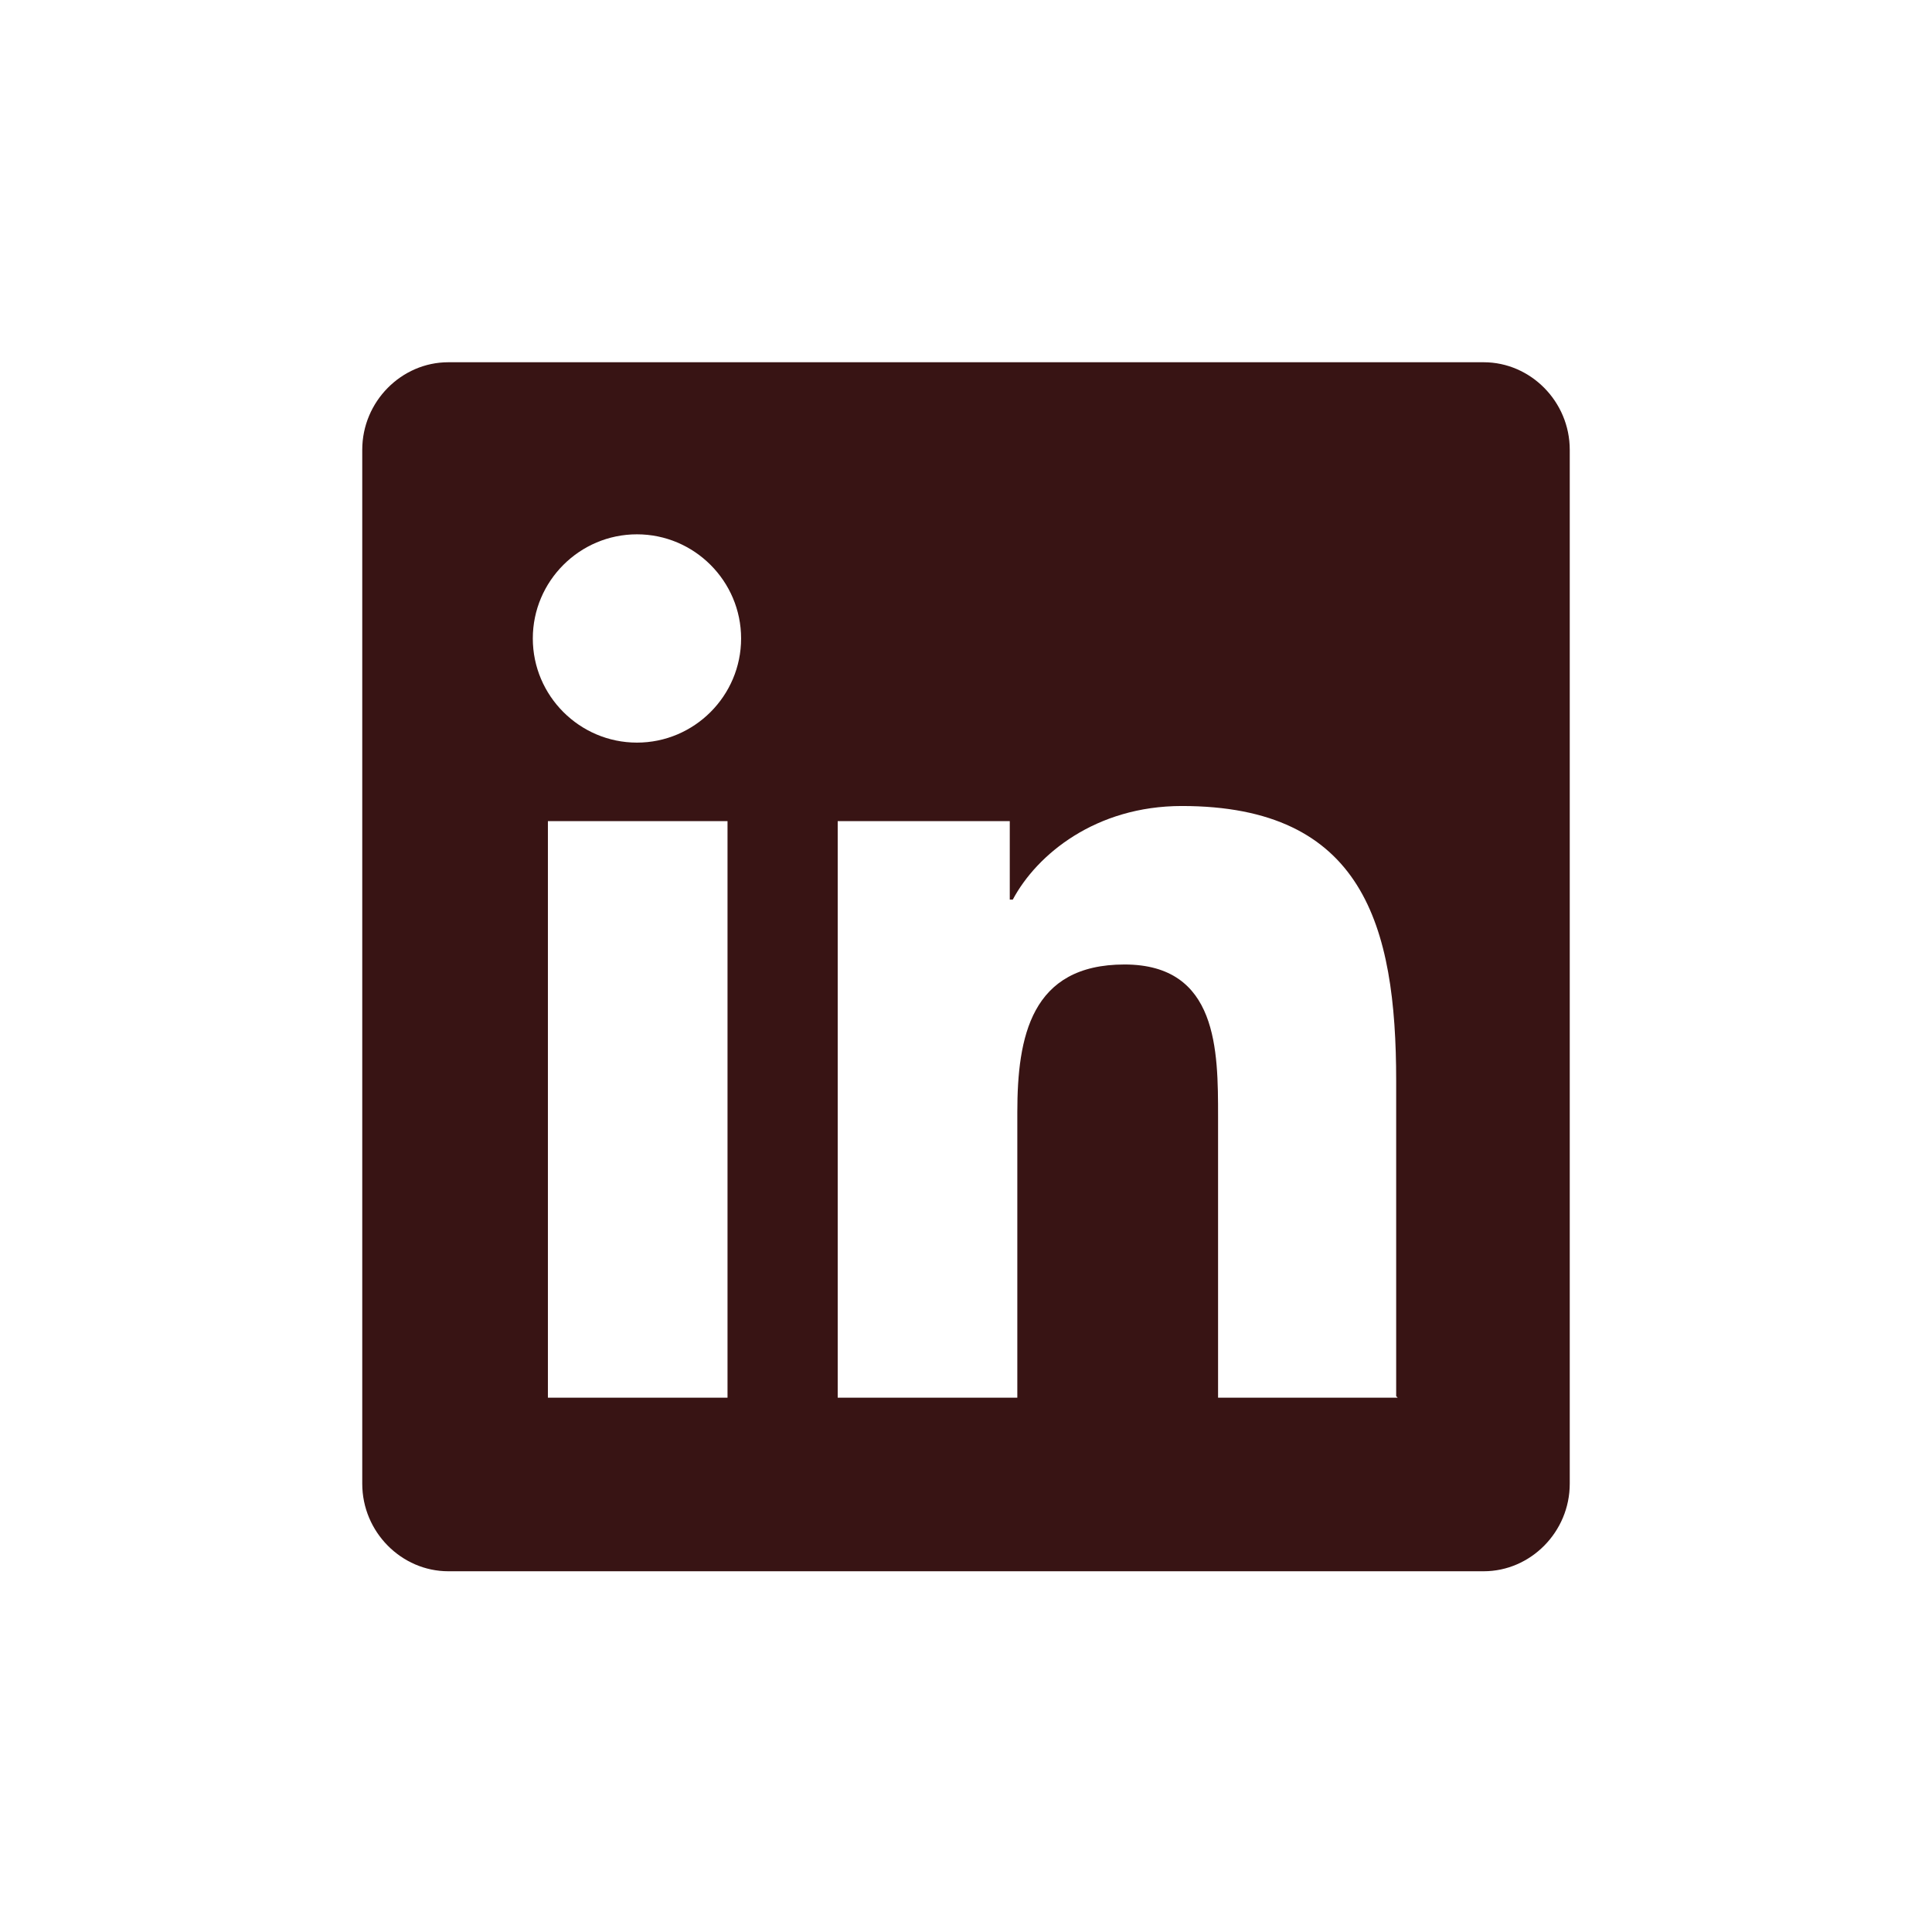 <?xml version="1.0" encoding="UTF-8"?> <svg xmlns="http://www.w3.org/2000/svg" id="Layer_1" version="1.1" viewBox="0 0 128 128"><defs><style> .st0 { fill: #381414; } </style></defs><path class="st0" d="M98.3,24H29.7c-3.1,0-5.7,2.6-5.7,5.8v68.5c0,3.2,2.6,5.8,5.7,5.8h68.6c3.1,0,5.7-2.6,5.7-5.8V29.8c0-3.2-2.6-5.8-5.7-5.8ZM48.2,92.6h-11.9v-38.2h11.9v38.2h0ZM42.2,49.2c-3.8,0-6.9-3.1-6.9-6.9s3.1-6.9,6.9-6.9,6.9,3.1,6.9,6.9-3.1,6.9-6.9,6.9ZM92.6,92.6h-11.9v-18.6c0-4.4,0-10.1-6.2-10.1s-7.1,4.8-7.1,9.8v18.9h-11.9v-38.2h11.4v5.2h.2c1.6-3,5.5-6.2,11.2-6.2,12,0,14.2,7.9,14.2,18.2v20.9Z"></path></svg> 